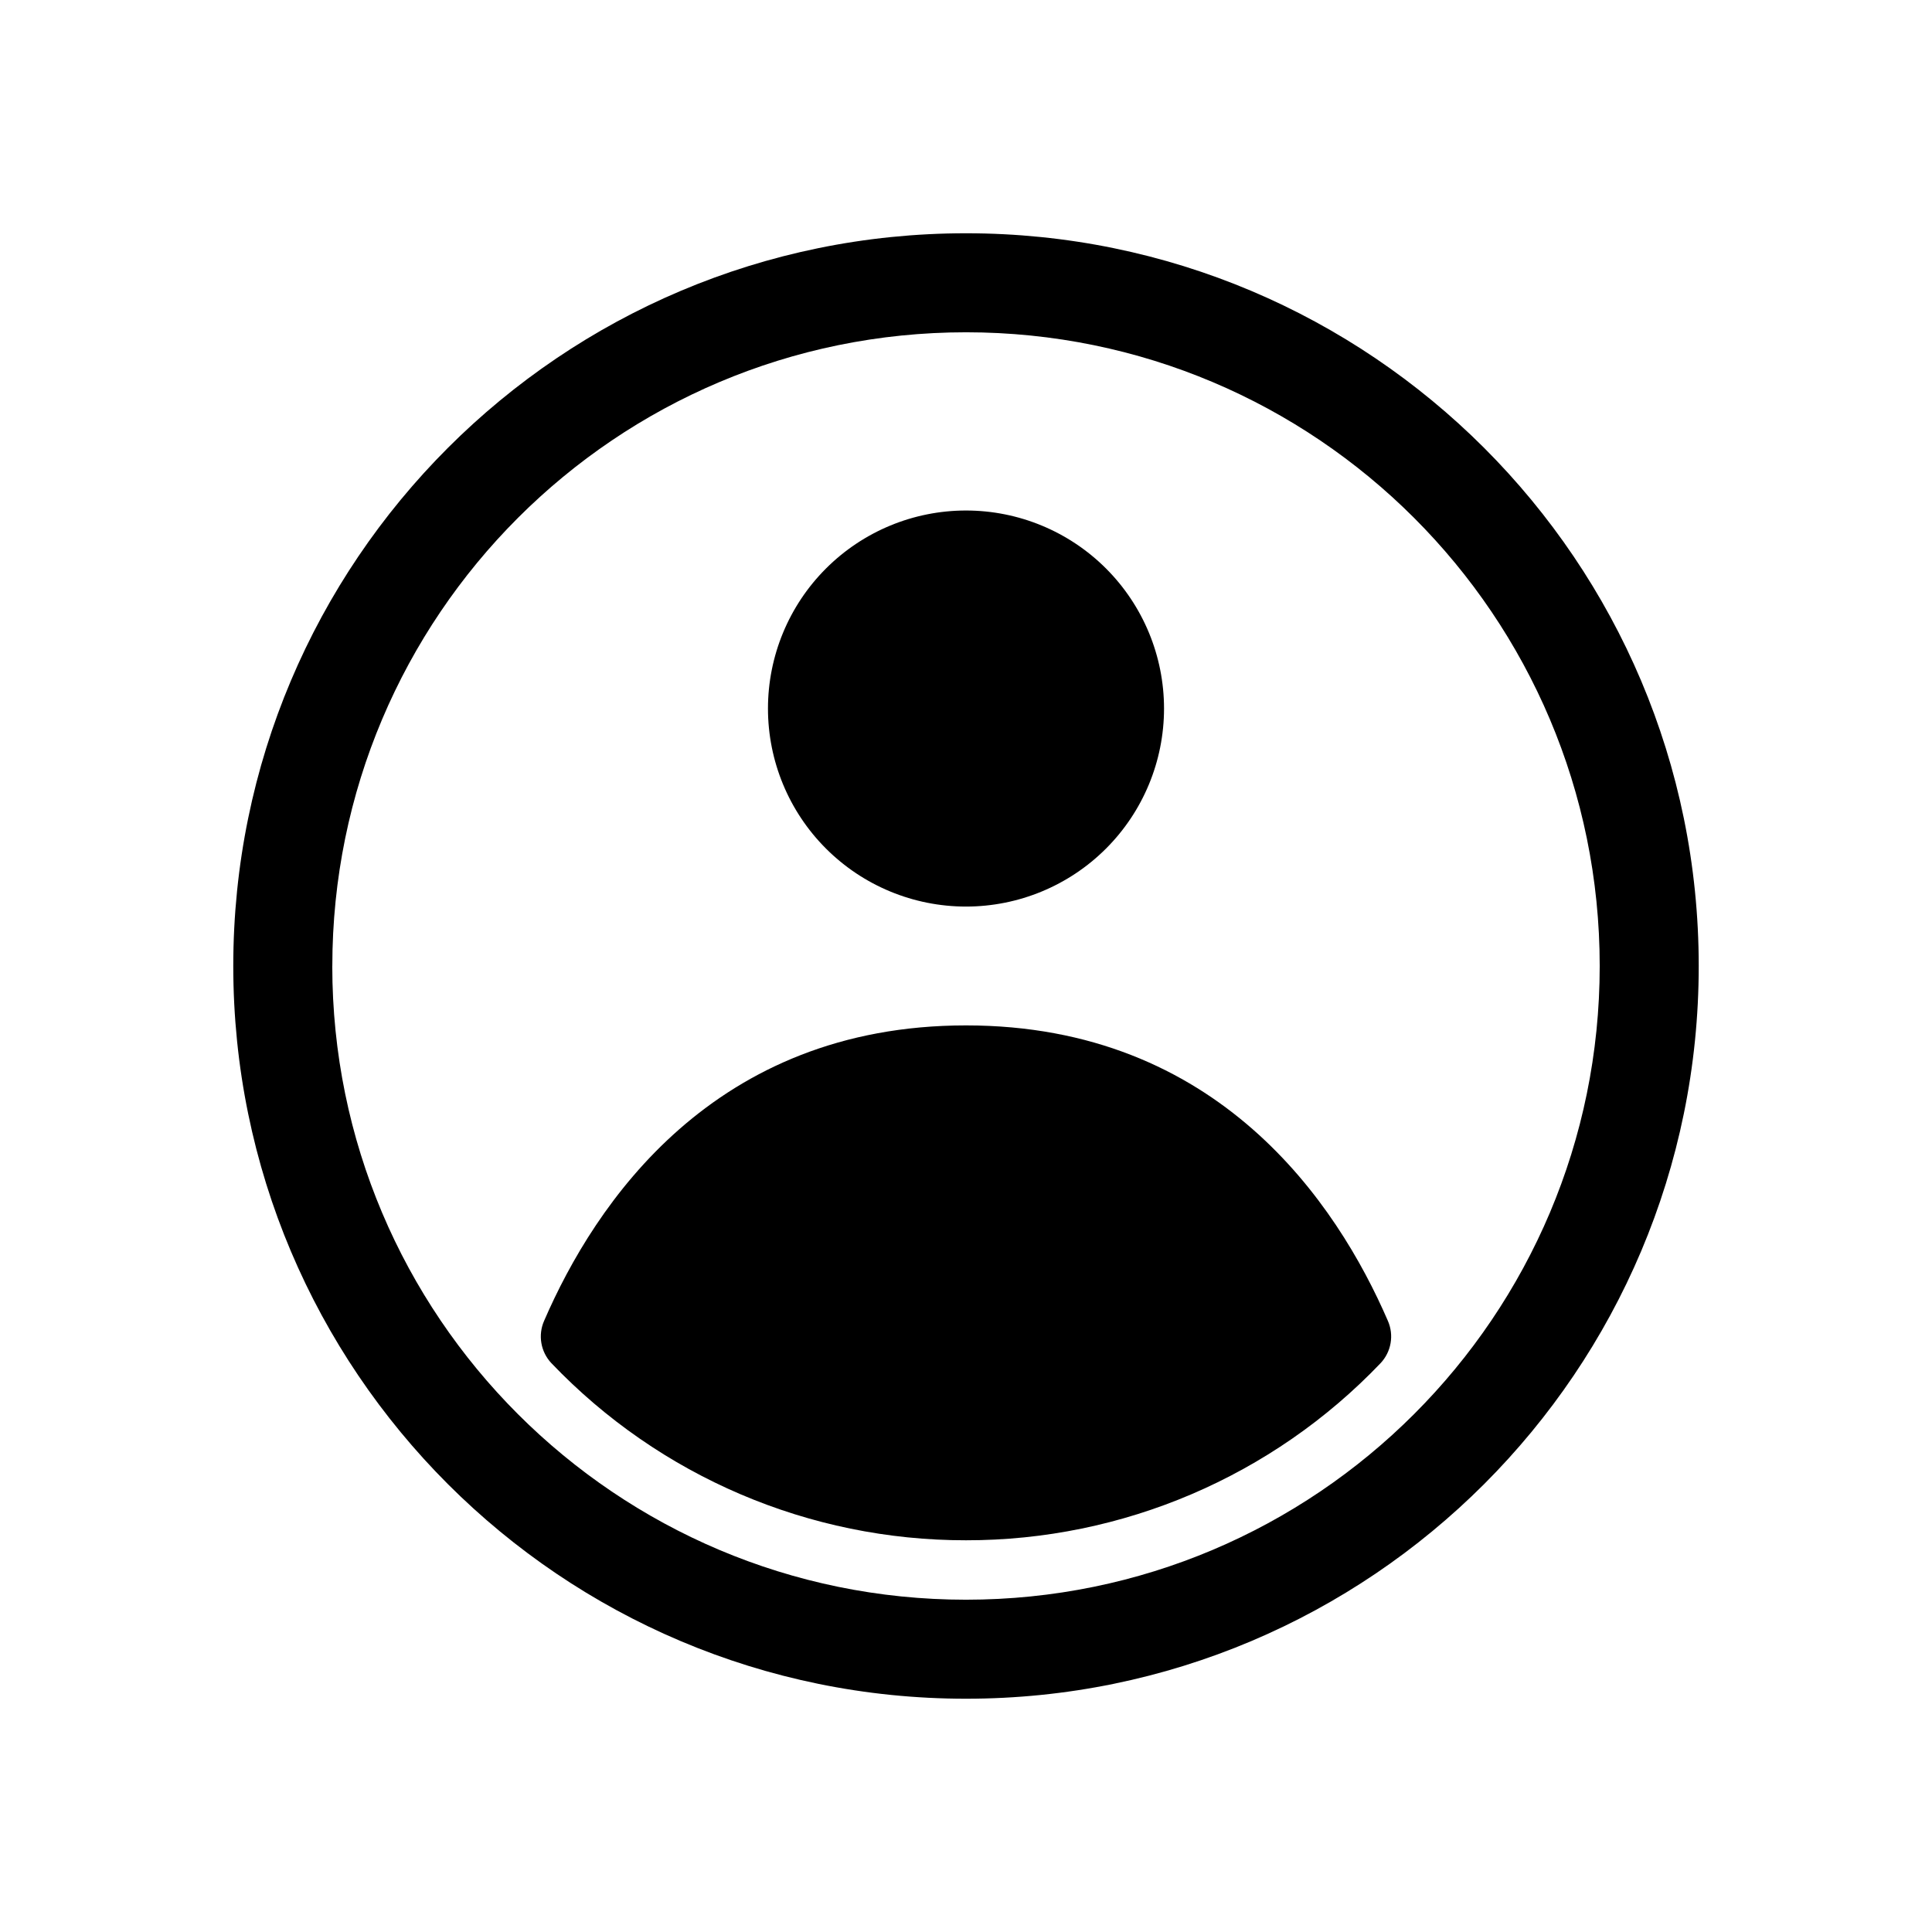 <?xml version="1.0" encoding="UTF-8"?>
<!-- The Best Svg Icon site in the world: iconSvg.co, Visit us! https://iconsvg.co -->
<svg fill="#000000" width="800px" height="800px" version="1.1" viewBox="144 144 512 512" xmlns="http://www.w3.org/2000/svg">
 <path d="m347.52 331.77c0-13.918 5.527-27.266 15.371-37.109 9.84-9.84 23.188-15.371 37.109-15.371 13.918 0 27.266 5.531 37.109 15.371 9.84 9.844 15.371 23.191 15.371 37.109 0 13.918-5.531 27.27-15.371 37.109-9.844 9.844-23.191 15.371-37.109 15.371-13.922 0-27.27-5.527-37.109-15.371-9.844-9.84-15.371-23.191-15.371-37.109zm52.48 220.42c41.496 0.043 81.199-16.918 109.86-46.93 2.844-3.016 3.606-7.441 1.938-11.234-13.457-31.078-44.891-78.285-111.8-78.285s-98.344 47.207-111.8 78.285c-1.672 3.793-0.91 8.219 1.934 11.234 28.66 30.012 68.363 46.973 109.86 46.93zm-194.18-152.19c0-107.24 86.938-194.18 194.18-194.18 107.24 0 194.18 86.938 194.18 194.18 0 107.24-86.938 194.18-194.18 194.18-107.24 0-194.18-86.938-194.18-194.18zm26.238 0c0 92.75 75.188 167.94 167.94 167.94 92.75-0.004 167.94-75.191 167.94-167.94 0-92.75-75.188-167.94-167.93-167.94-92.75 0-167.94 75.188-167.94 167.94z"/>
</svg>